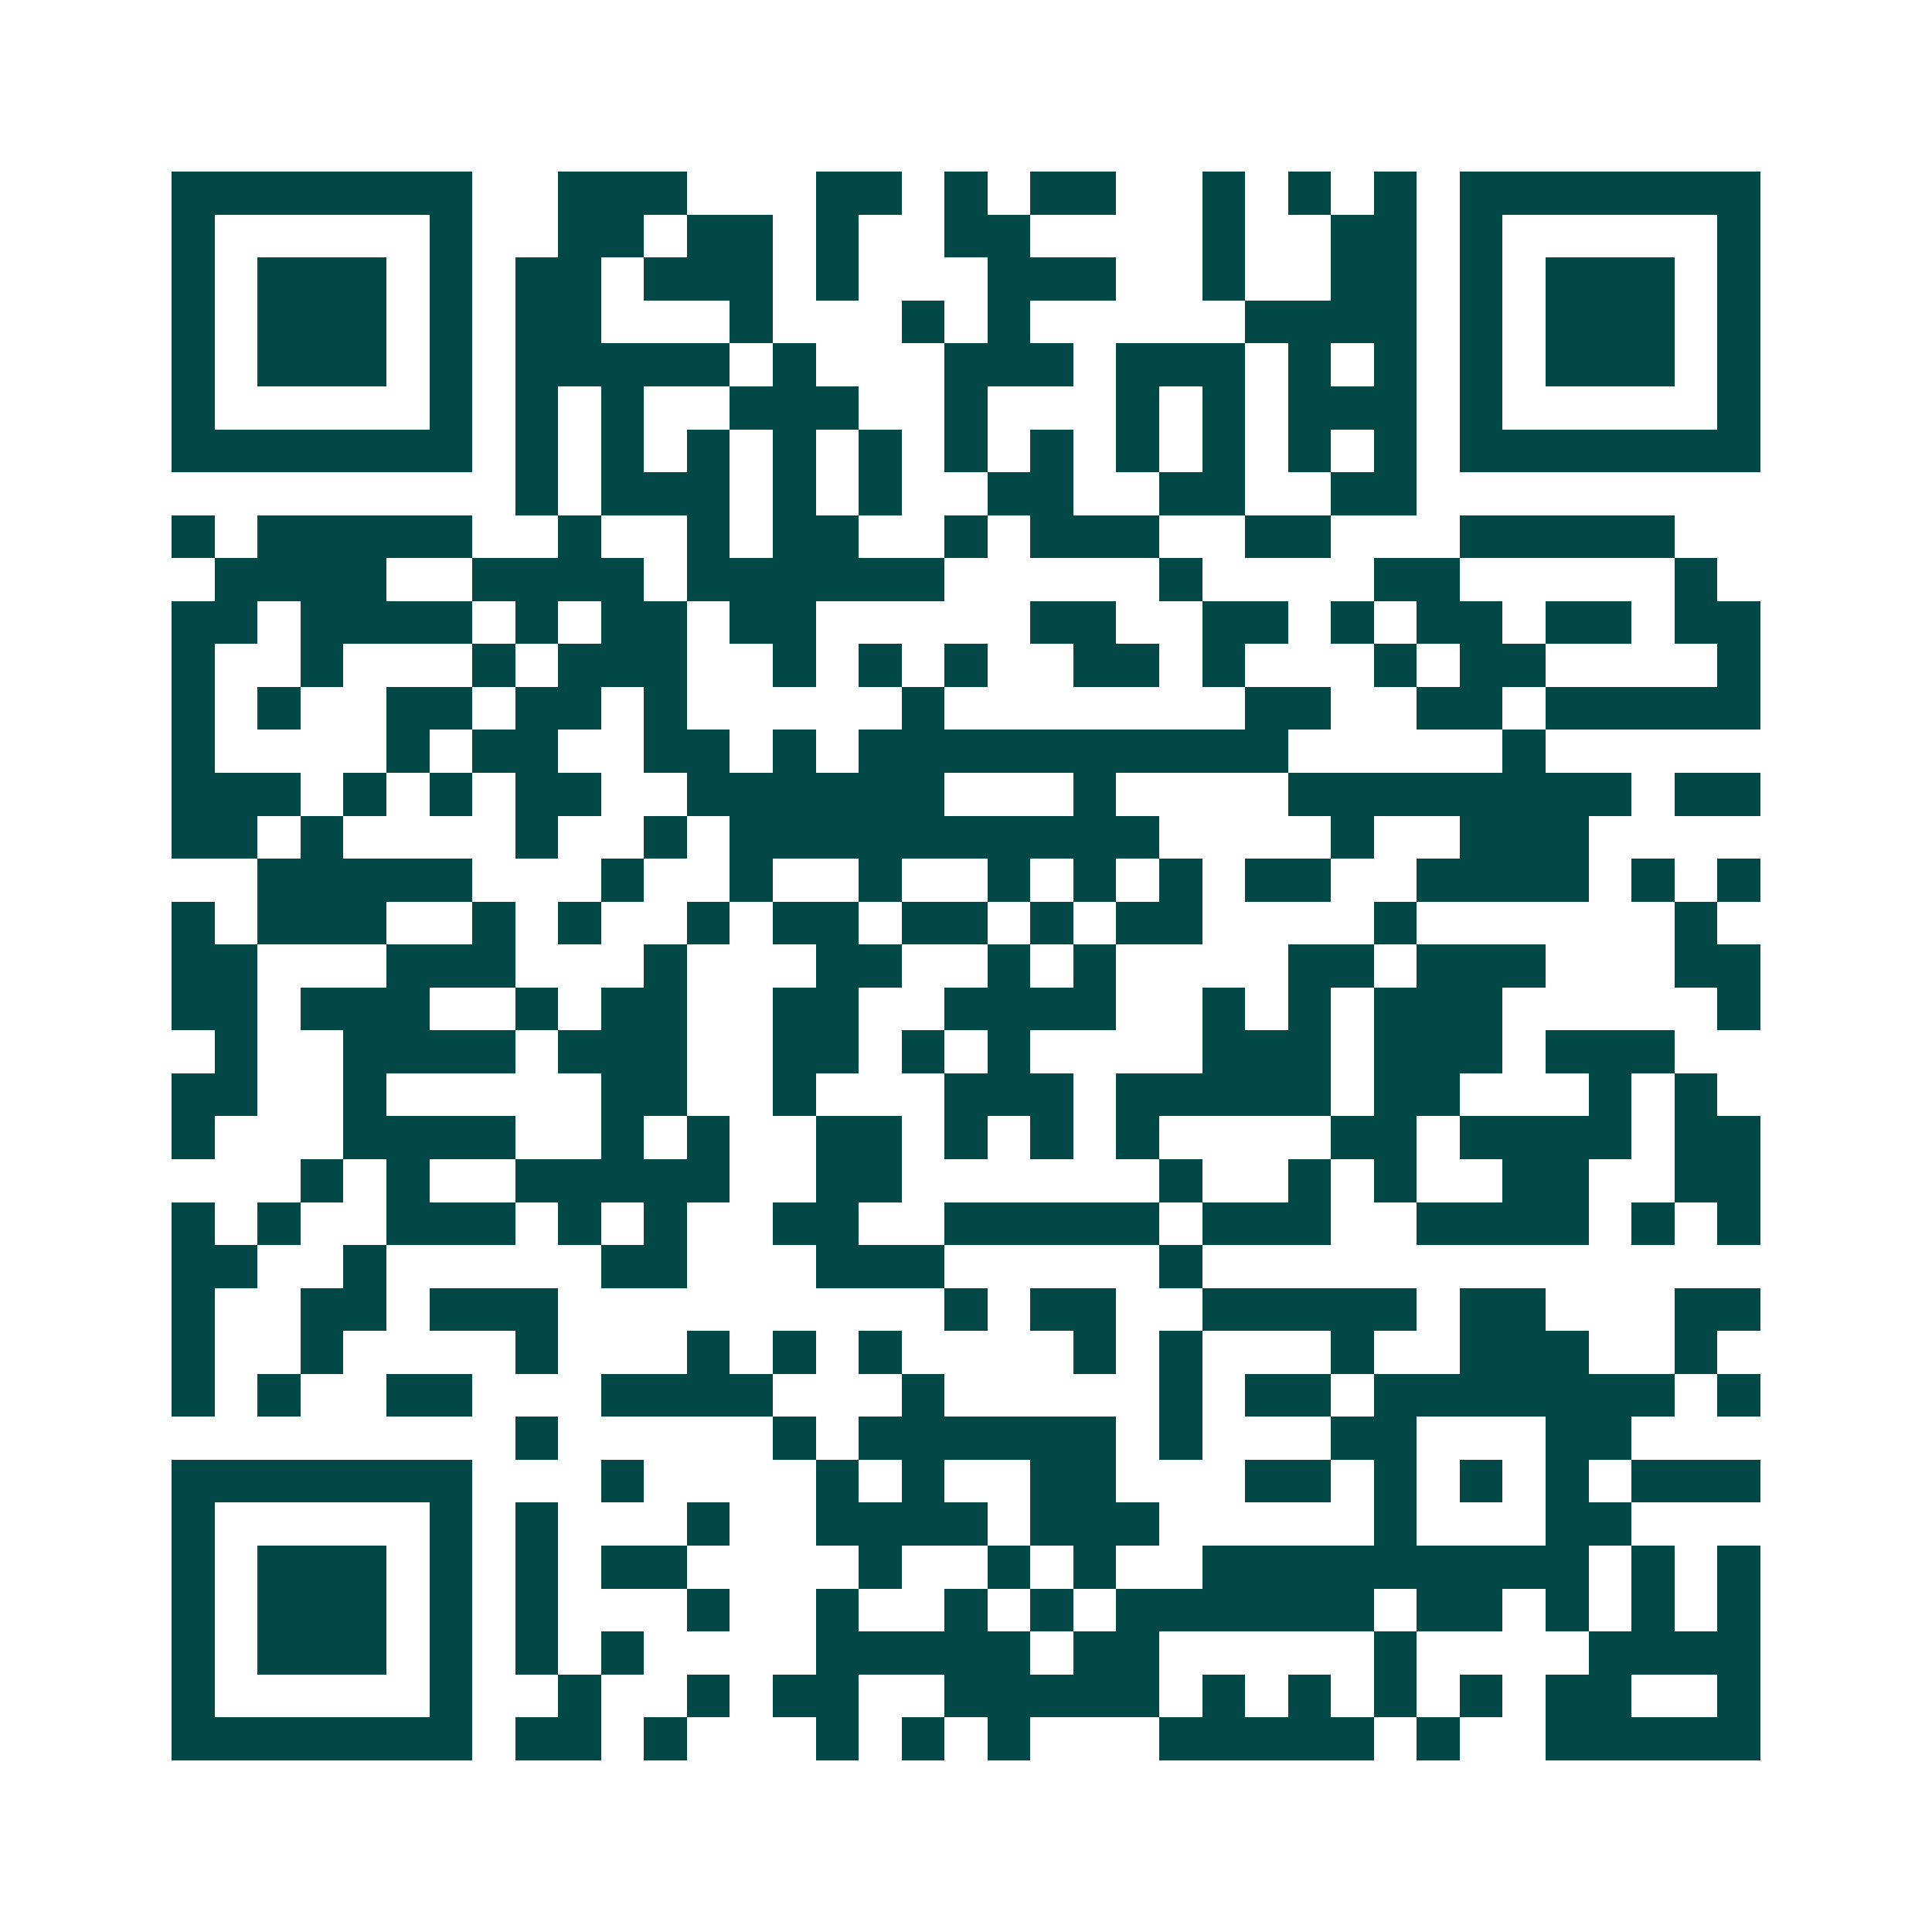 <svg xmlns="http://www.w3.org/2000/svg" width="200" height="200" viewBox="0 0 45 45" shape-rendering="crispEdges"><path fill="#ffffff" d="M0 0h45v45H0z"/><path stroke="#014847" d="M4 4.5h7m2 0h3m3 0h2m1 0h1m1 0h2m2 0h1m1 0h1m1 0h1m1 0h7M4 5.5h1m5 0h1m2 0h2m1 0h2m1 0h1m2 0h2m4 0h1m2 0h2m1 0h1m5 0h1M4 6.5h1m1 0h3m1 0h1m1 0h2m1 0h3m1 0h1m3 0h3m2 0h1m2 0h2m1 0h1m1 0h3m1 0h1M4 7.5h1m1 0h3m1 0h1m1 0h2m3 0h1m3 0h1m1 0h1m5 0h4m1 0h1m1 0h3m1 0h1M4 8.5h1m1 0h3m1 0h1m1 0h5m1 0h1m3 0h3m1 0h3m1 0h1m1 0h1m1 0h1m1 0h3m1 0h1M4 9.5h1m5 0h1m1 0h1m1 0h1m2 0h3m2 0h1m3 0h1m1 0h1m1 0h3m1 0h1m5 0h1M4 10.5h7m1 0h1m1 0h1m1 0h1m1 0h1m1 0h1m1 0h1m1 0h1m1 0h1m1 0h1m1 0h1m1 0h1m1 0h7M12 11.5h1m1 0h3m1 0h1m1 0h1m2 0h2m2 0h2m2 0h2M4 12.5h1m1 0h5m2 0h1m2 0h1m1 0h2m2 0h1m1 0h3m2 0h2m3 0h5M5 13.5h4m2 0h4m1 0h6m5 0h1m4 0h2m5 0h1M4 14.5h2m1 0h4m1 0h1m1 0h2m1 0h2m5 0h2m2 0h2m1 0h1m1 0h2m1 0h2m1 0h2M4 15.5h1m2 0h1m3 0h1m1 0h3m2 0h1m1 0h1m1 0h1m2 0h2m1 0h1m3 0h1m1 0h2m4 0h1M4 16.5h1m1 0h1m2 0h2m1 0h2m1 0h1m5 0h1m7 0h2m2 0h2m1 0h5M4 17.5h1m4 0h1m1 0h2m2 0h2m1 0h1m1 0h10m5 0h1M4 18.5h3m1 0h1m1 0h1m1 0h2m2 0h6m3 0h1m4 0h8m1 0h2M4 19.5h2m1 0h1m4 0h1m2 0h1m1 0h10m4 0h1m2 0h3M6 20.5h5m3 0h1m2 0h1m2 0h1m2 0h1m1 0h1m1 0h1m1 0h2m2 0h4m1 0h1m1 0h1M4 21.5h1m1 0h3m2 0h1m1 0h1m2 0h1m1 0h2m1 0h2m1 0h1m1 0h2m4 0h1m6 0h1M4 22.5h2m3 0h3m3 0h1m3 0h2m2 0h1m1 0h1m4 0h2m1 0h3m3 0h2M4 23.5h2m1 0h3m2 0h1m1 0h2m2 0h2m2 0h4m2 0h1m1 0h1m1 0h3m5 0h1M5 24.5h1m2 0h4m1 0h3m2 0h2m1 0h1m1 0h1m4 0h3m1 0h3m1 0h3M4 25.5h2m2 0h1m5 0h2m2 0h1m3 0h3m1 0h5m1 0h2m3 0h1m1 0h1M4 26.5h1m3 0h4m2 0h1m1 0h1m2 0h2m1 0h1m1 0h1m1 0h1m4 0h2m1 0h4m1 0h2M7 27.5h1m1 0h1m2 0h5m2 0h2m6 0h1m2 0h1m1 0h1m2 0h2m2 0h2M4 28.5h1m1 0h1m2 0h3m1 0h1m1 0h1m2 0h2m2 0h5m1 0h3m2 0h4m1 0h1m1 0h1M4 29.5h2m2 0h1m5 0h2m3 0h3m5 0h1M4 30.5h1m2 0h2m1 0h3m9 0h1m1 0h2m2 0h5m1 0h2m3 0h2M4 31.5h1m2 0h1m4 0h1m3 0h1m1 0h1m1 0h1m4 0h1m1 0h1m3 0h1m2 0h3m2 0h1M4 32.5h1m1 0h1m2 0h2m3 0h4m3 0h1m5 0h1m1 0h2m1 0h7m1 0h1M12 33.5h1m5 0h1m1 0h6m1 0h1m3 0h2m3 0h2M4 34.5h7m3 0h1m4 0h1m1 0h1m2 0h2m3 0h2m1 0h1m1 0h1m1 0h1m1 0h3M4 35.5h1m5 0h1m1 0h1m3 0h1m2 0h4m1 0h3m5 0h1m3 0h2M4 36.5h1m1 0h3m1 0h1m1 0h1m1 0h2m4 0h1m2 0h1m1 0h1m2 0h9m1 0h1m1 0h1M4 37.5h1m1 0h3m1 0h1m1 0h1m3 0h1m2 0h1m2 0h1m1 0h1m1 0h6m1 0h2m1 0h1m1 0h1m1 0h1M4 38.5h1m1 0h3m1 0h1m1 0h1m1 0h1m4 0h5m1 0h2m5 0h1m4 0h4M4 39.5h1m5 0h1m2 0h1m2 0h1m1 0h2m2 0h5m1 0h1m1 0h1m1 0h1m1 0h1m1 0h2m2 0h1M4 40.5h7m1 0h2m1 0h1m3 0h1m1 0h1m1 0h1m3 0h5m1 0h1m2 0h5"/></svg>
